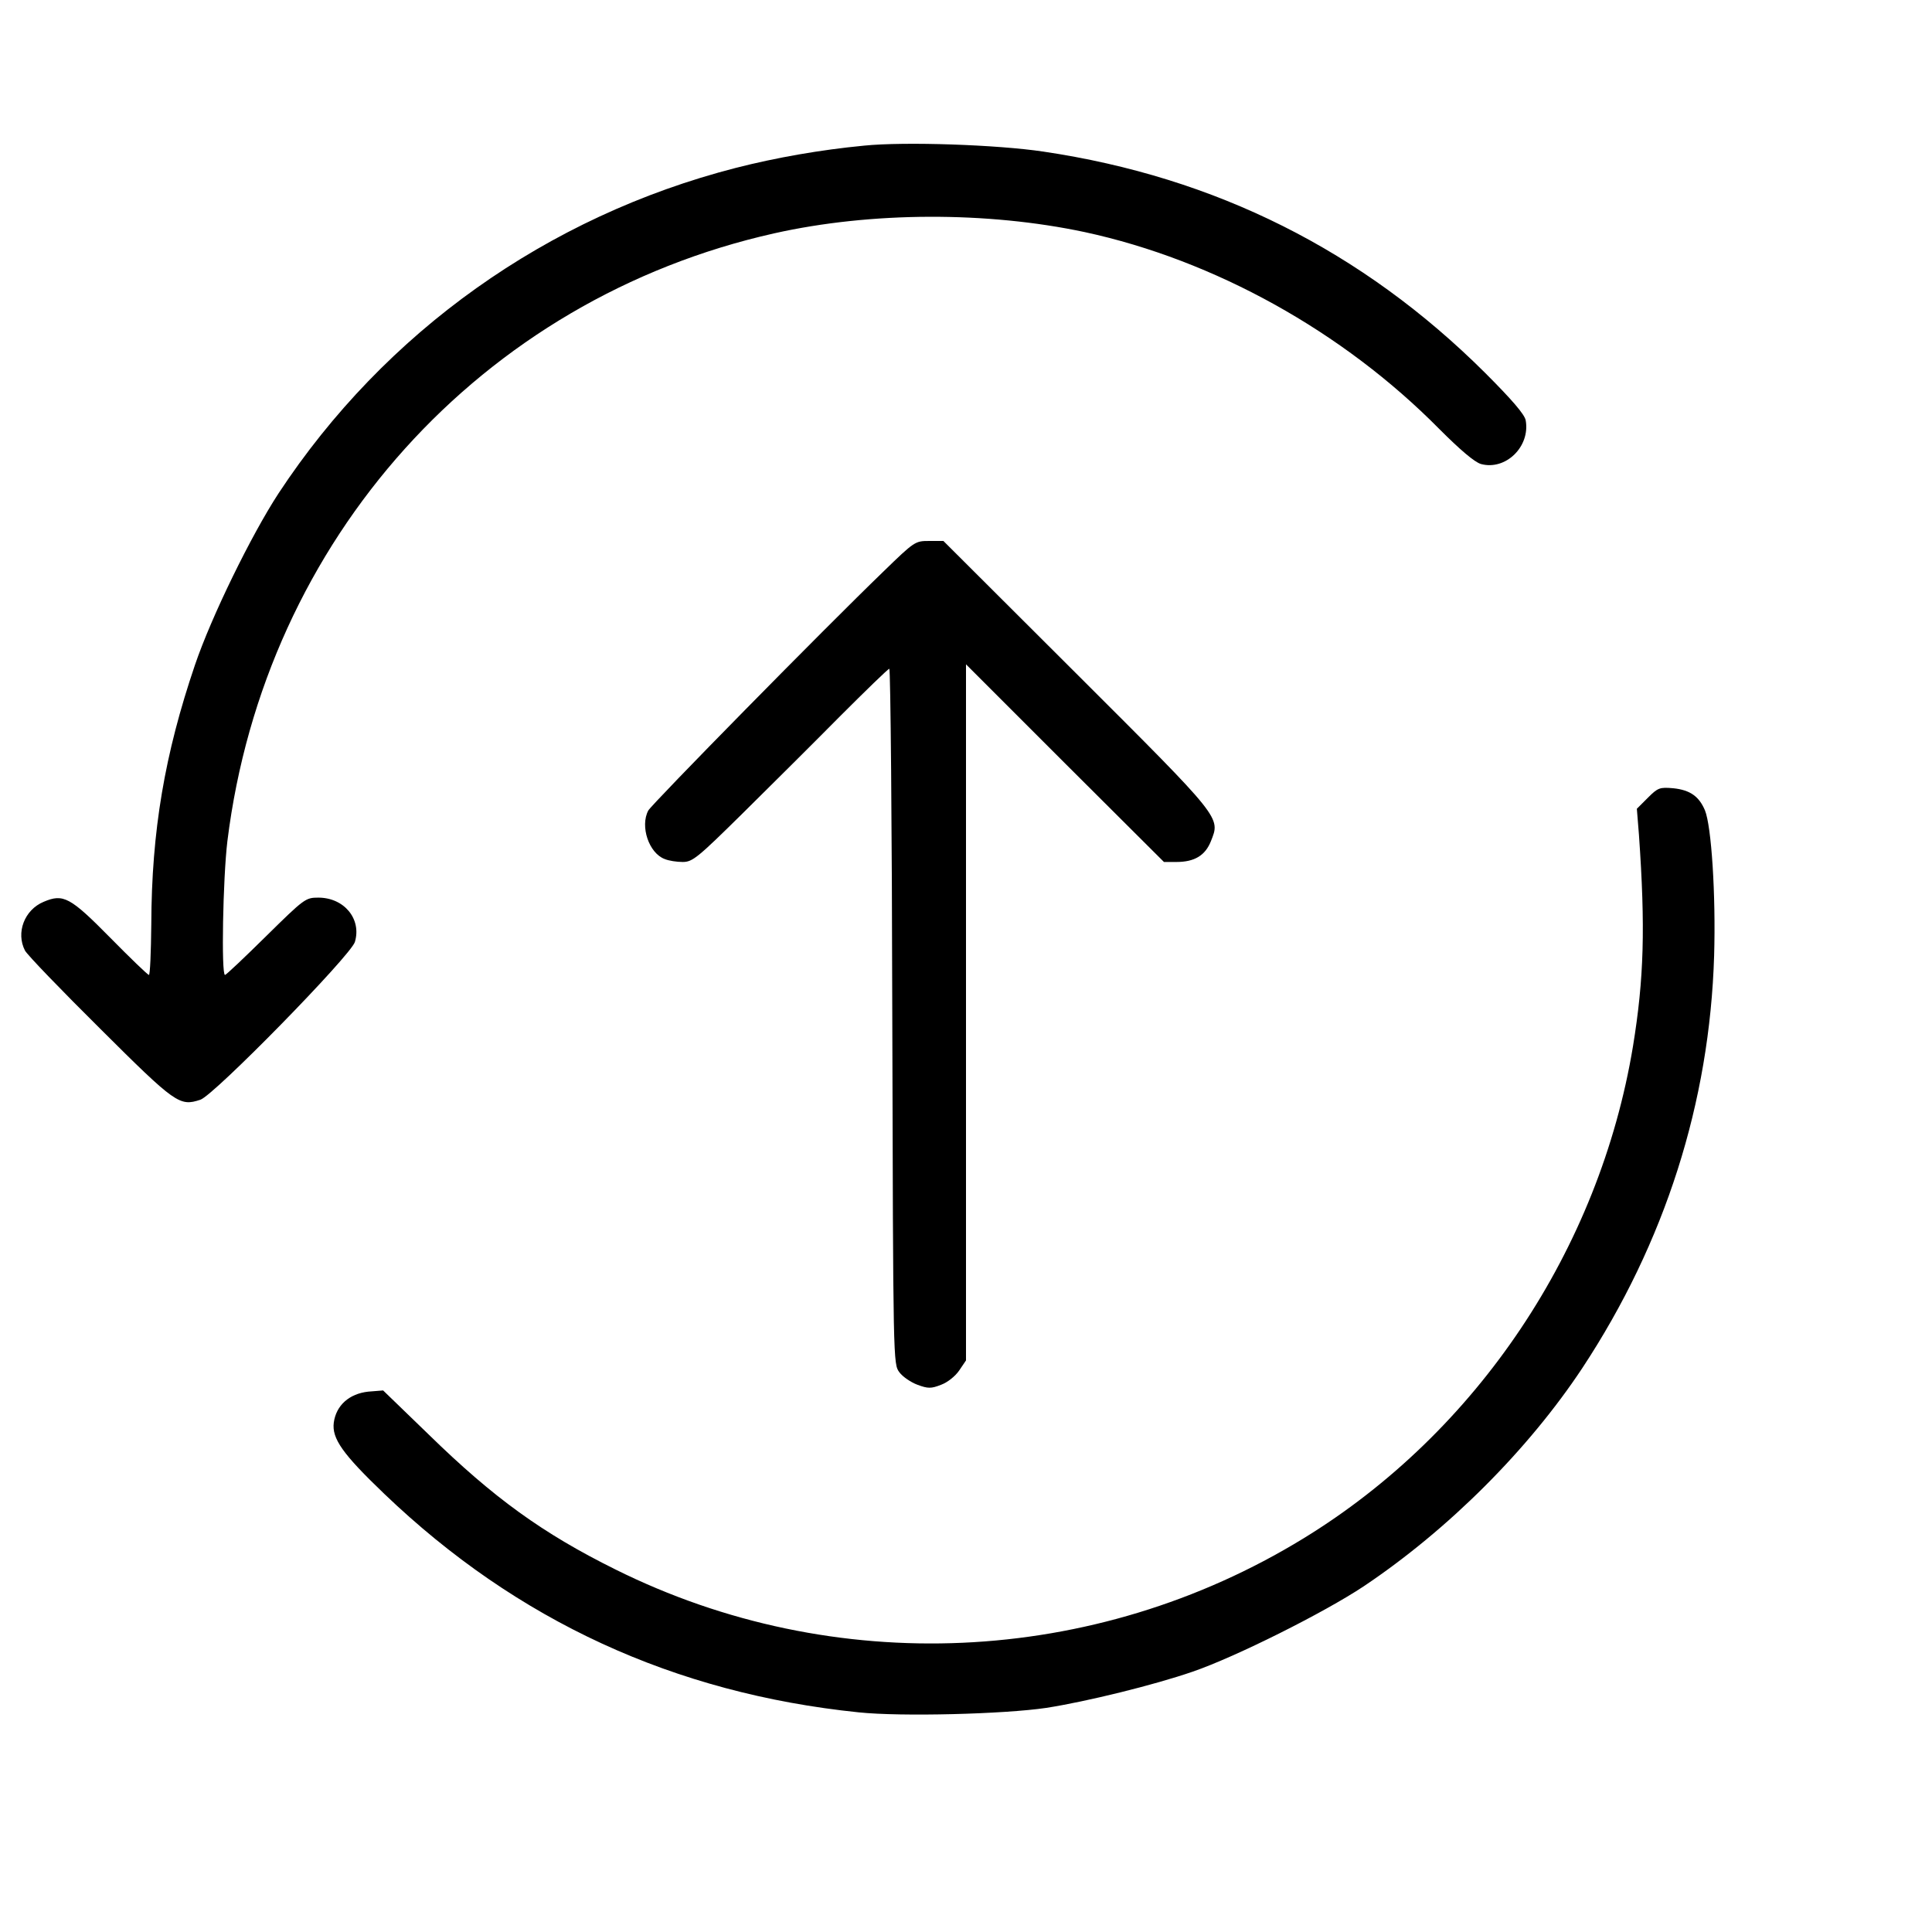 <?xml version="1.0" standalone="no"?>

<svg version="1.0" xmlns="http://www.w3.org/2000/svg"
 viewBox="200 200 650 650"
 preserveAspectRatio="xMidYMid meet">

<g transform="translate(0,1024) scale(0.1,-0.1)"
fill="#000000" stroke="none">
<path d="M4907 7750 c-146 -14 -295 -40 -432 -75 -634 -163 -1180 -551 -1538
-1095 -92 -141 -226 -415 -281 -577 -102 -300 -146 -559 -147 -873 -1 -94 -4
-170 -8 -170 -4 0 -62 56 -130 125 -135 137 -158 149 -224 121 -65 -27 -94
-104 -63 -164 8 -15 122 -133 253 -263 254 -253 267 -262 337 -239 45 14 507
486 520 531 23 77 -36 149 -123 149 -43 0 -47 -3 -176 -130 -72 -71 -134 -130
-138 -130 -13 0 -7 325 8 450 126 1016 854 1824 1840 2045 326 73 716 74 1045
4 435 -94 868 -334 1192 -662 71 -71 118 -111 140 -118 83 -23 167 58 151 147
-4 20 -45 68 -137 160 -412 410 -906 658 -1486 744 -154 23 -465 34 -603 20z"/>
<path d="M4972 6317 c-198 -191 -779 -782 -791 -804 -28 -53 2 -143 55 -163
14 -6 41 -10 61 -10 33 0 50 14 202 164 91 90 238 236 326 325 88 88 163 161
167 161 4 0 9 -526 10 -1169 3 -1169 3 -1170 24 -1198 11 -15 39 -34 61 -42
35 -13 46 -13 79 0 22 8 48 29 61 48 l23 34 0 1171 0 1171 333 -333 333 -332
42 0 c61 0 97 22 116 70 32 81 40 72 -452 563 l-448 447 -48 0 c-47 0 -49 -1
-154 -103z"/>
<path d="M7544 5556 l-37 -37 7 -87 c22 -313 17 -485 -20 -712 -113 -683 -524
-1298 -1109 -1656 -704 -431 -1580 -470 -2315 -104 -244 121 -409 240 -628
454 l-153 148 -50 -4 c-64 -7 -108 -46 -116 -104 -7 -54 30 -106 170 -240 446
-427 975 -671 1596 -735 143 -15 489 -6 631 15 135 21 363 77 493 122 143 49
441 198 575 287 285 191 554 460 736 735 278 422 428 893 443 1387 6 204 -9
436 -31 489 -20 47 -50 68 -106 74 -46 4 -52 2 -86 -32z"/>
</g>
</svg>
